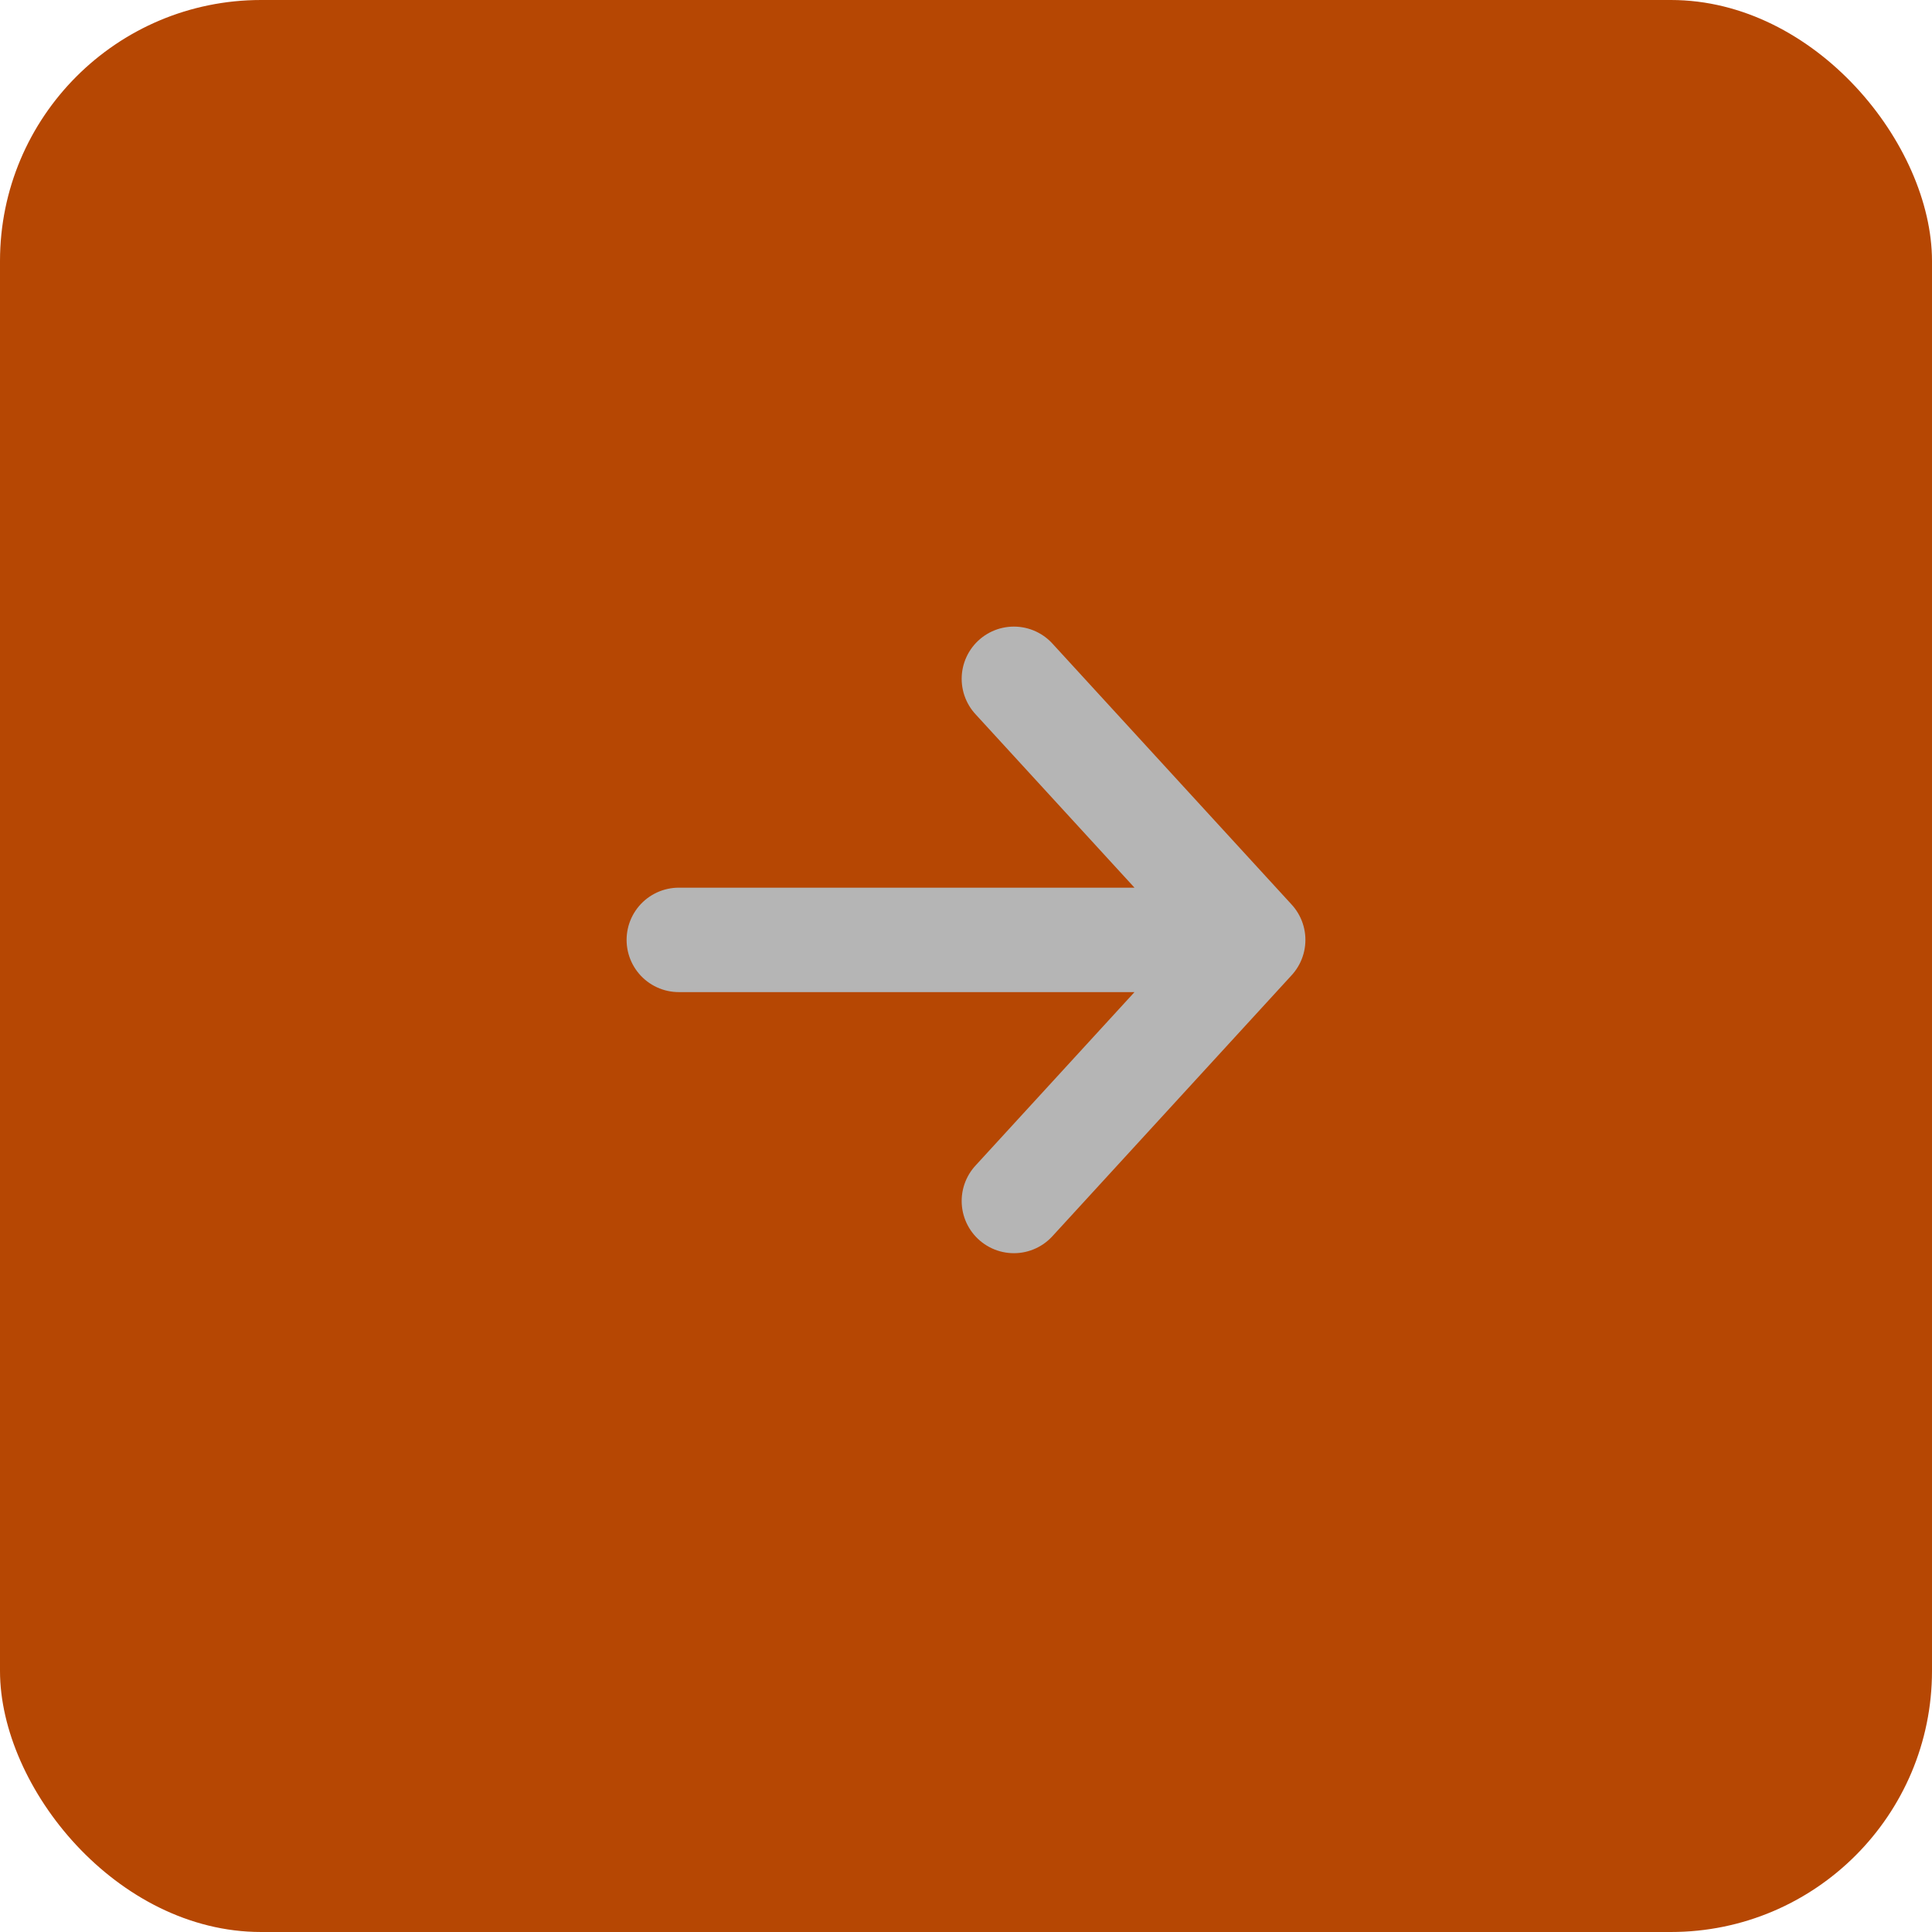 <?xml version="1.0" encoding="UTF-8"?> <svg xmlns="http://www.w3.org/2000/svg" width="37" height="37" viewBox="0 0 37 37" fill="none"><rect width="37" height="37" rx="5" fill="#B64703"></rect><path d="M19.417 13L24 18M24 18L19.417 23M24 18L13 18" stroke="#B5B5B5" stroke-width="2" stroke-linecap="round" stroke-linejoin="round"></path></svg> 